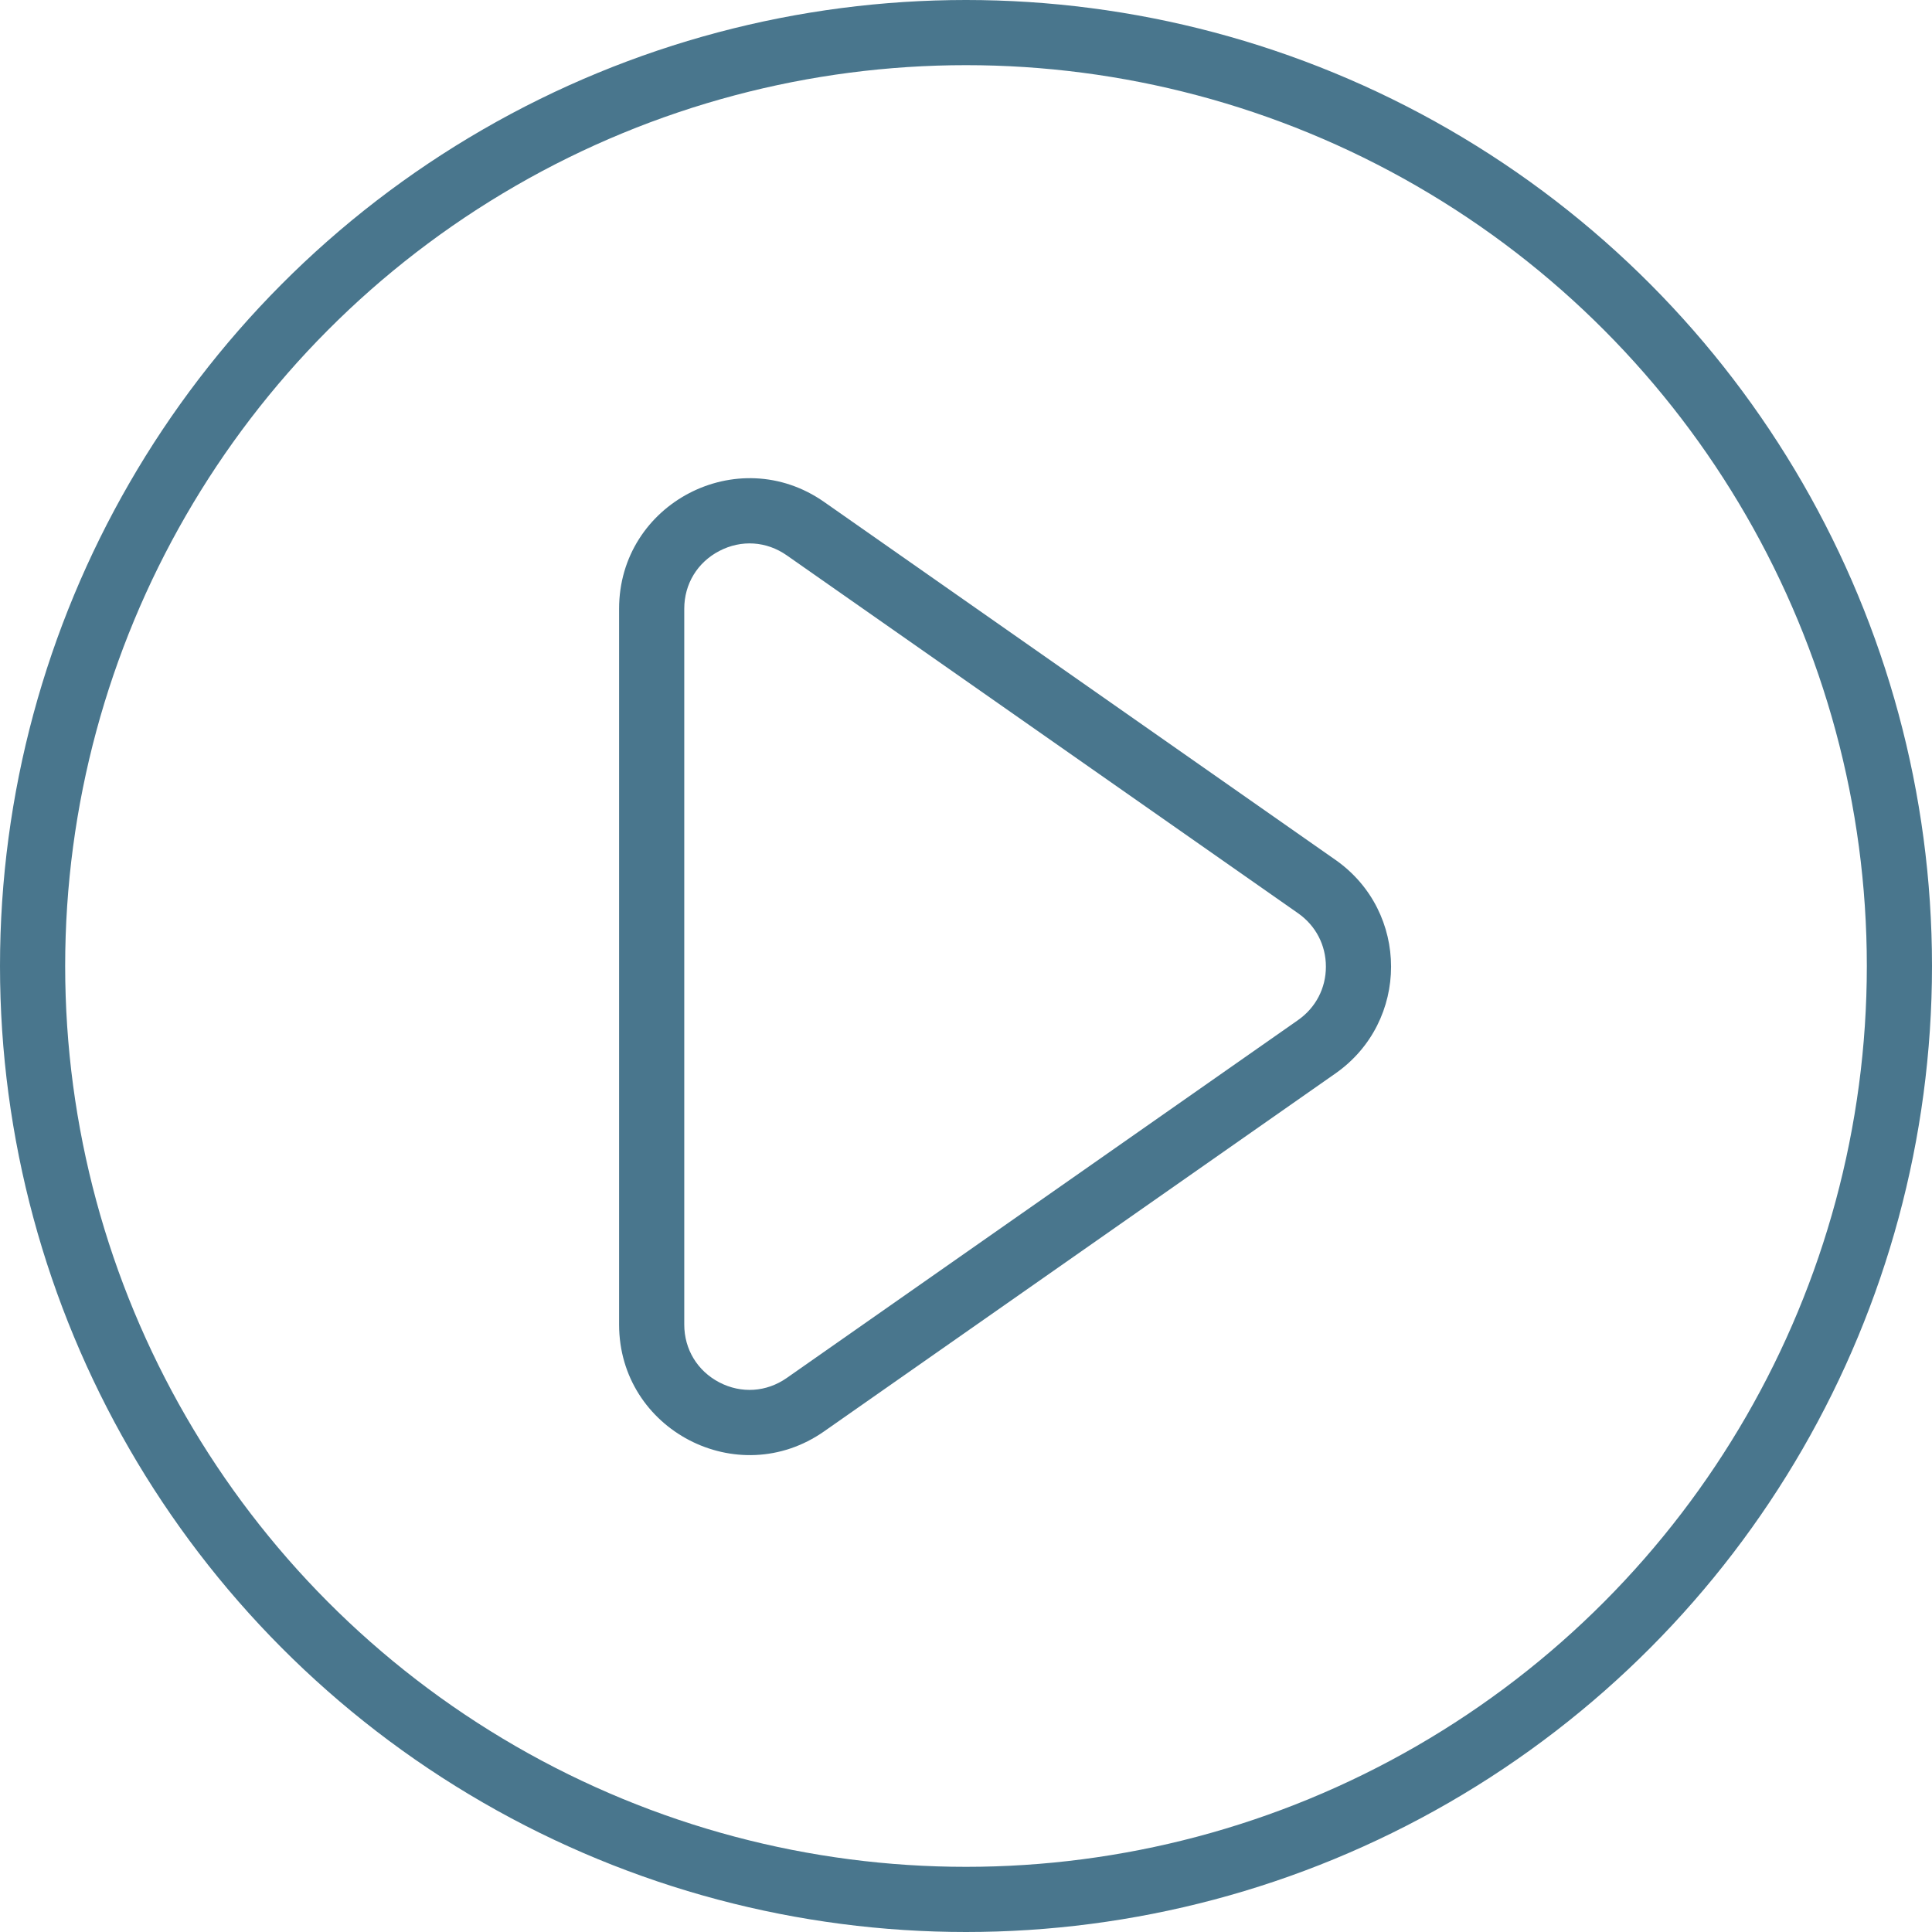 <svg xmlns="http://www.w3.org/2000/svg" width="44.47" height="44.47" viewBox="0 0 44.47 44.47">
  <ellipse id="Ellipse_46" data-name="Ellipse 46" cx="21.485" cy="21.485" rx="21.485" ry="21.485" transform="translate(0.75 0.75)" fill="none" stroke="#49768d" stroke-linecap="round" stroke-miterlimit="10" stroke-width="1.5"/>
  <g id="Polygon_1" data-name="Polygon 1" transform="translate(34.25 8.25) rotate(90)" fill="none">
    <path d="M11.542,3.511a3,3,0,0,1,4.915,0L24.7,15.28A3,3,0,0,1,22.238,20H5.762A3,3,0,0,1,3.3,15.28Z" stroke="none"/>
    <path d="M 14 3.731 C 13.504 3.731 13.056 3.965 12.771 4.371 L 4.533 16.14 C 4.206 16.607 4.168 17.187 4.432 17.693 C 4.695 18.198 5.192 18.5 5.762 18.5 L 22.238 18.5 C 22.808 18.5 23.305 18.198 23.569 17.693 C 23.832 17.187 23.794 16.607 23.467 16.14 L 15.229 4.371 C 14.944 3.965 14.496 3.731 14 3.731 M 14 2.231 C 14.93 2.231 15.861 2.658 16.458 3.511 L 24.696 15.28 C 26.088 17.268 24.665 20 22.238 20 L 5.762 20 C 3.335 20 1.912 17.268 3.304 15.28 L 11.542 3.511 C 12.139 2.658 13.07 2.231 14 2.231 Z" stroke="none" fill="#49768d"/>
  </g>
</svg>
